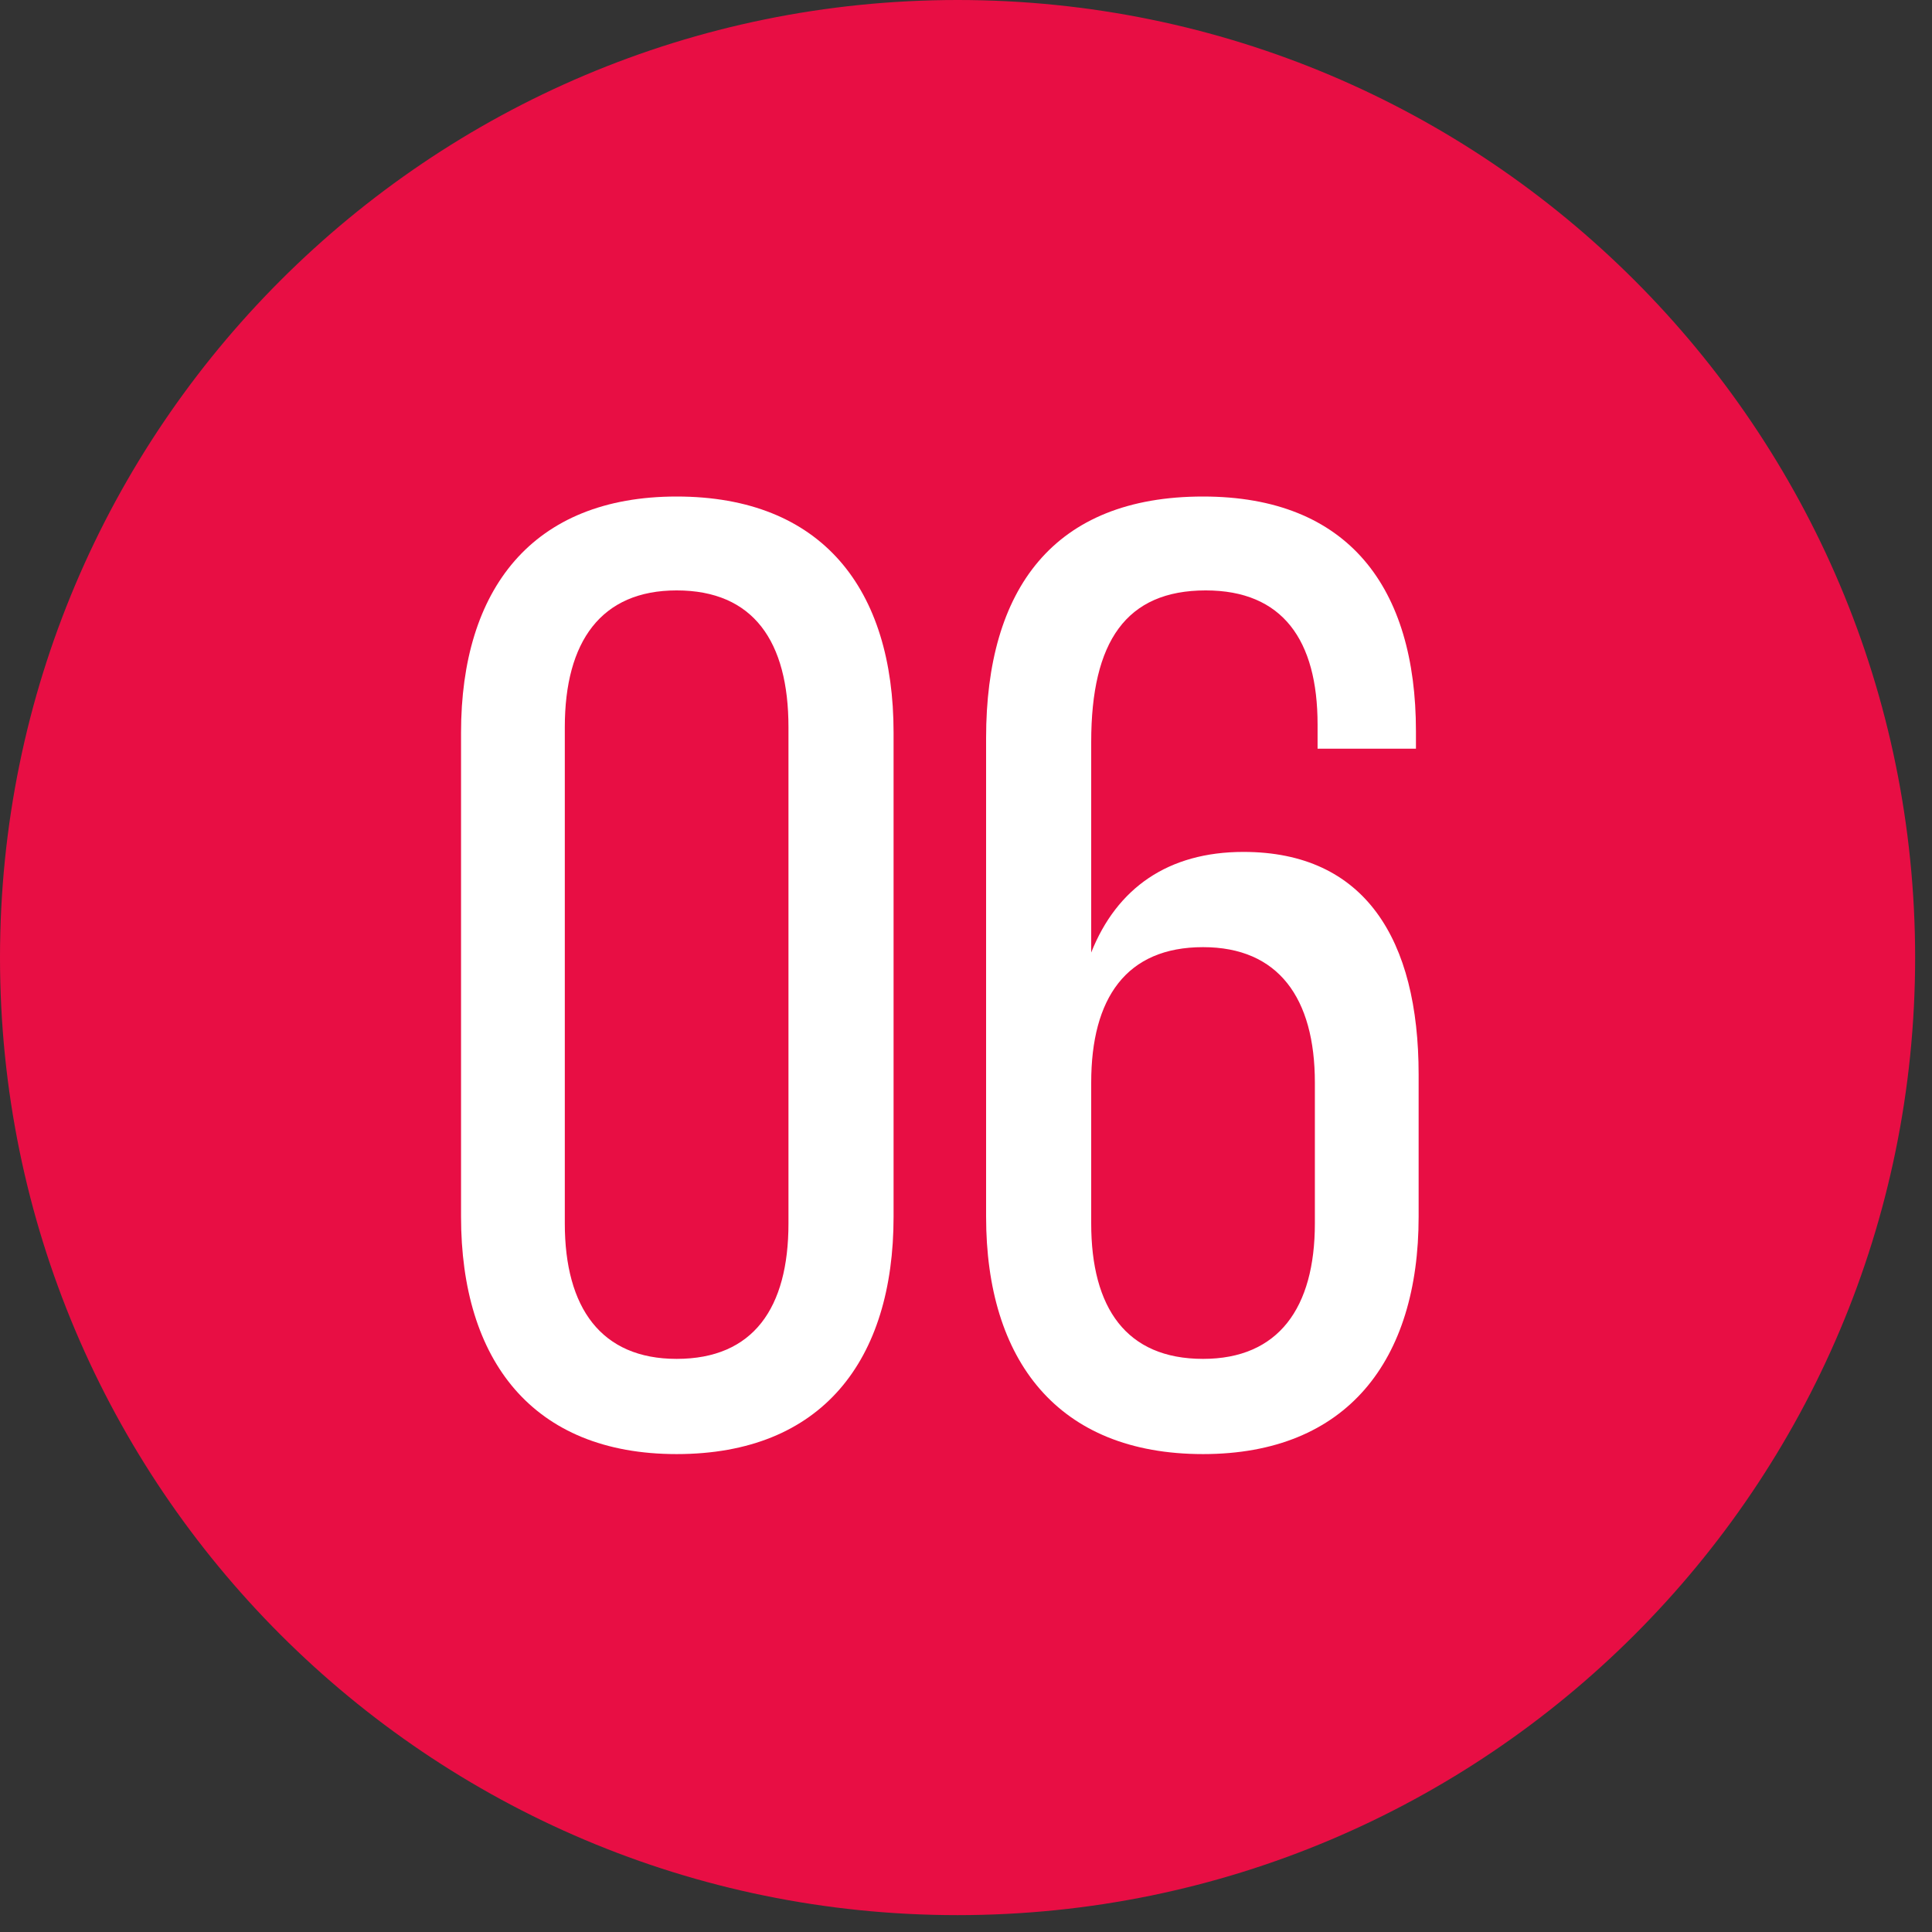 <?xml version="1.0" encoding="UTF-8"?> <svg xmlns="http://www.w3.org/2000/svg" width="82" height="82" viewBox="0 0 82 82" fill="none"><rect x="0" y="0" width="82" height="82" fill="#333333" stroke="none"/> <path d="M40.642 81.284C63.088 81.284 81.284 63.088 81.284 40.642C81.284 18.196 63.088 0 40.642 0C18.196 0 0 18.196 0 40.642C0 63.088 18.196 81.284 40.642 81.284Z" fill="#E80E44"></path> <path d="M19.568 51.641C19.568 57.732 22.599 61.716 28.718 61.716C34.895 61.716 37.926 57.732 37.926 51.641V31.093C37.926 25.002 34.895 21.074 28.718 21.074C22.599 21.074 19.568 25.002 19.568 31.093V51.641ZM23.972 30.865C23.972 27.222 25.516 25.059 28.718 25.059C31.978 25.059 33.465 27.222 33.465 30.865V51.926C33.465 55.512 31.978 57.675 28.718 57.675C25.516 57.675 23.972 55.512 23.972 51.926V30.865Z" fill="white"></path> <path d="M51.061 21.074C44.713 21.074 41.853 25.002 41.853 31.32V51.641C41.853 57.732 44.885 61.716 51.061 61.716C57.18 61.716 60.211 57.732 60.211 51.641V45.608C60.211 39.858 57.923 36.158 52.776 36.158C49.574 36.158 47.401 37.695 46.314 40.428V31.491C46.314 27.222 47.801 25.059 51.175 25.059C54.435 25.059 55.922 27.165 55.922 30.751V31.776H60.097V31.035C60.097 24.945 57.237 21.074 51.061 21.074ZM51.061 40.2C54.263 40.2 55.807 42.363 55.807 45.949V51.926C55.807 55.512 54.263 57.675 51.061 57.675C47.801 57.675 46.314 55.512 46.314 51.926V45.949C46.314 42.363 47.801 40.2 51.061 40.2Z" fill="white"></path> </svg> 